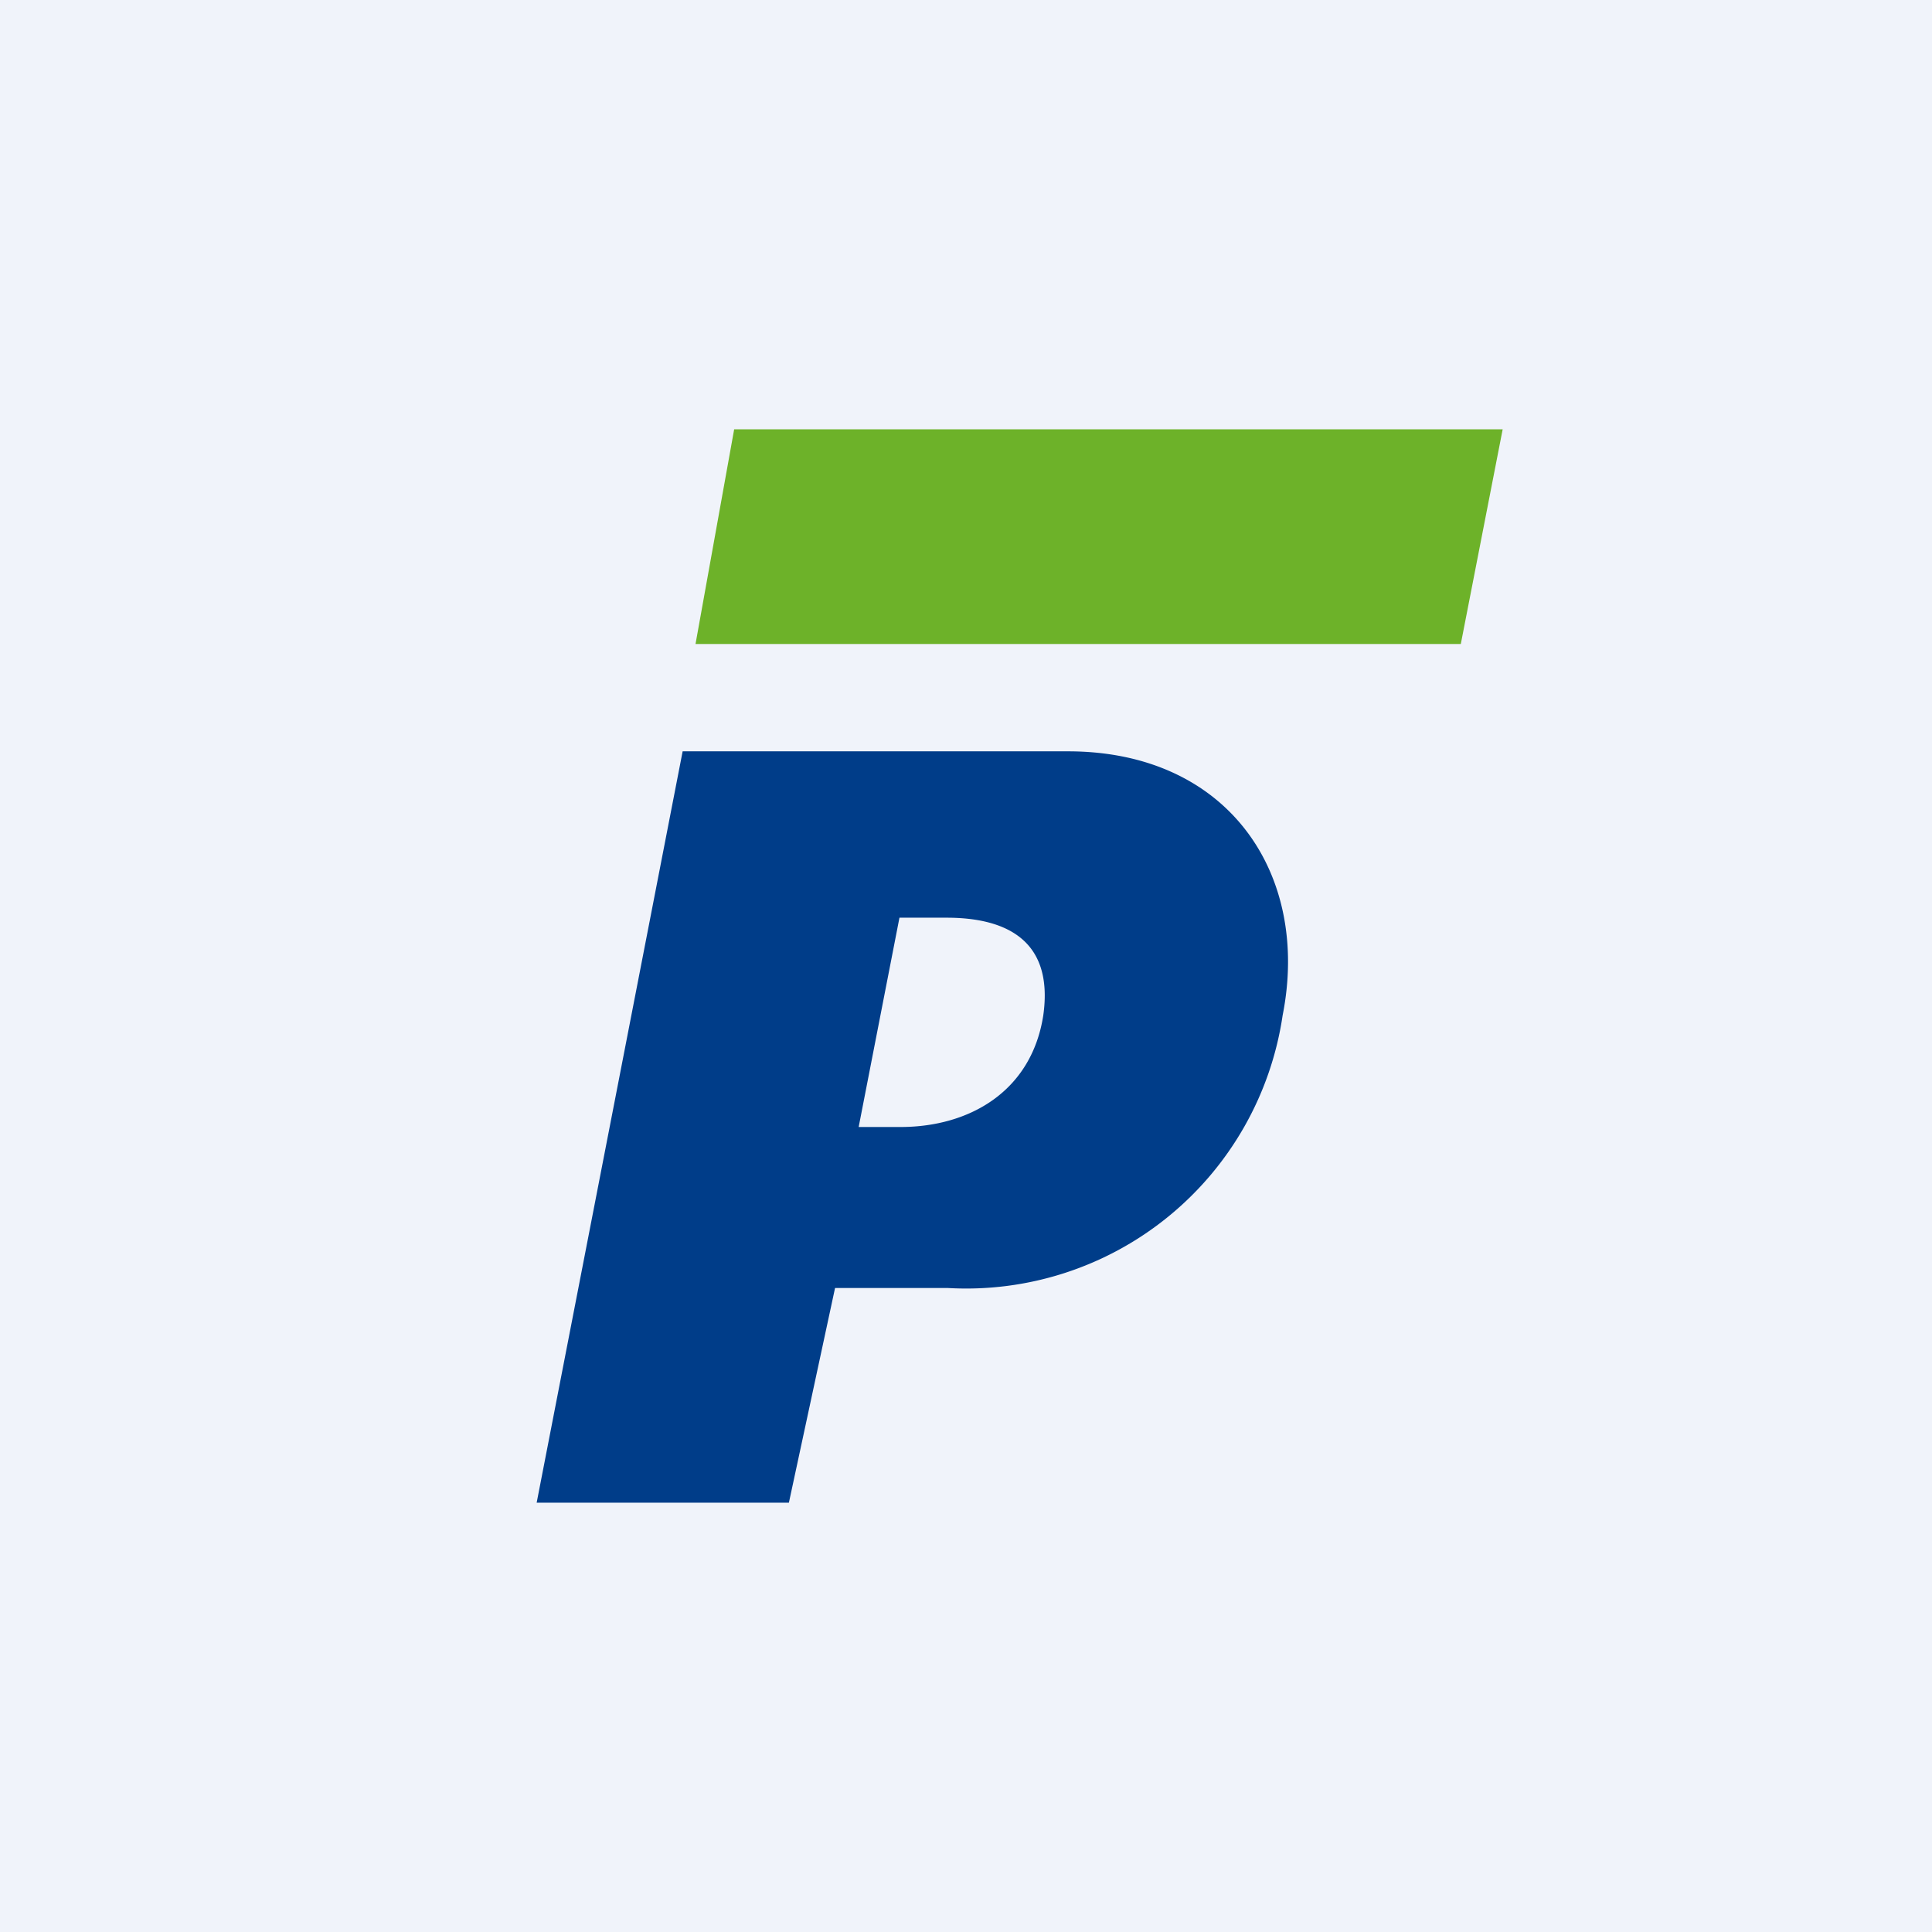 <!-- by TradingView --><svg xmlns="http://www.w3.org/2000/svg" width="18" height="18"><path fill="#F0F3FA" d="M0 0h18v18H0z"/><path d="M6.84 4l-.36 2h7.13L14 4H6.84z" fill="#6DB229"/><path d="M6.36 7h3.59c1.5 0 2.26 1.15 2 2.46A2.98 2.98 0 018.83 12H7.78l-.43 2H5l1.36-7zm2.03 3.5c.64 0 1.22-.33 1.33-1.04.1-.71-.36-.91-.9-.91h-.44L8 10.5h.4z" fill="#003D89"/></svg>